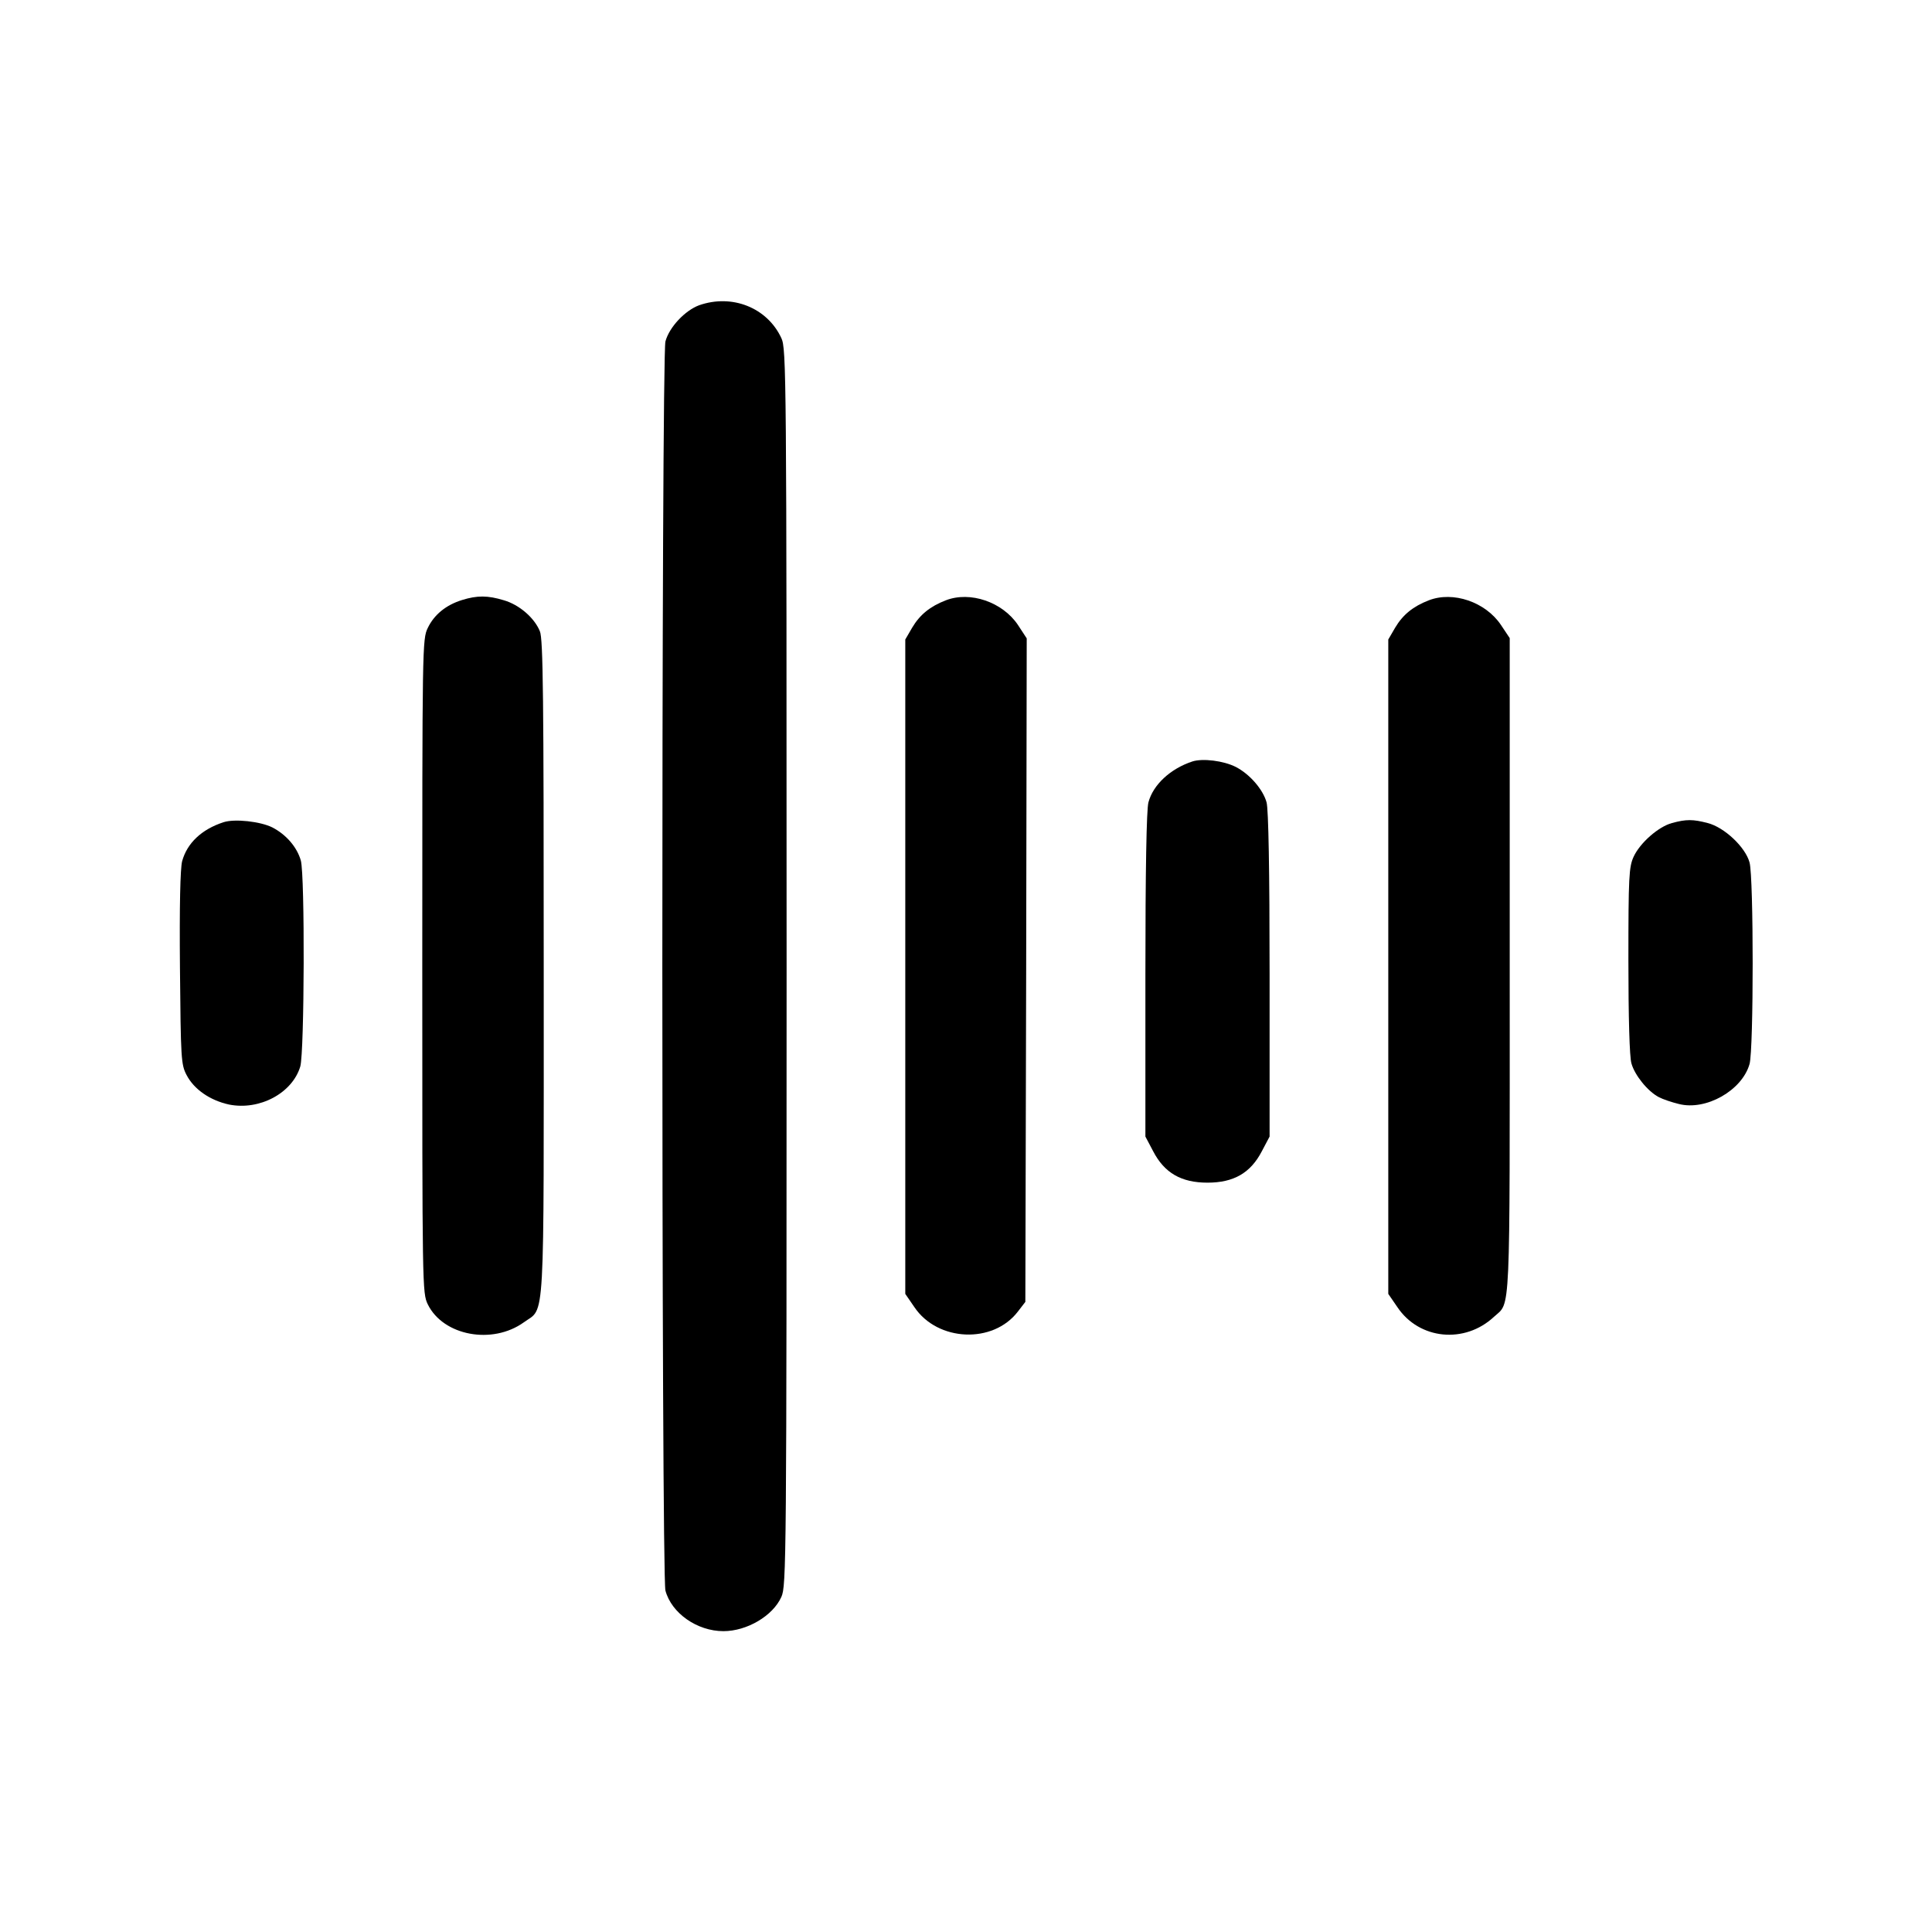 <?xml version="1.0" standalone="no"?>
<!DOCTYPE svg PUBLIC "-//W3C//DTD SVG 20010904//EN"
 "http://www.w3.org/TR/2001/REC-SVG-20010904/DTD/svg10.dtd">
<svg version="1.0" xmlns="http://www.w3.org/2000/svg"
 width="700pt" height="700pt" viewBox="0 0 700 700"
 preserveAspectRatio="xMidYMid meet">
<g transform="translate(0,700) scale(0.1,-0.1)"
fill="#000000" stroke="none">
<path d="M2533 5894 c-51 -19 -108 -79 -122 -131 -15 -53 -15 -4473 0 -4526
22 -82 115 -147 210 -147 85 0 179 55 210 124 18 40 19 115 19 2281 0 2161 -1
2241 -19 2280 -51 110 -178 161 -298 119z"/>
<path d="M1674 4826 c-58 -18 -101 -53 -124 -101 -20 -41 -20 -62 -20 -1225 0
-1170 0 -1184 20 -1226 56 -114 234 -147 348 -65 78 57 72 -42 72 1285 0 975
-2 1192 -14 1219 -20 49 -75 96 -130 112 -59 18 -97 18 -152 1z"/>
<path d="M3427 4825 c-57 -22 -94 -52 -122 -99 l-25 -43 0 -1185 0 -1186 33
-48 c84 -125 285 -134 375 -16 l27 35 3 1202 2 1202 -32 49 c-56 83 -173 123
-261 89z"/>
<path d="M5177 4825 c-57 -22 -94 -52 -122 -99 l-25 -43 0 -1185 0 -1186 33
-48 c79 -118 244 -134 350 -35 61 56 57 -26 57 1269 l0 1190 -32 48 c-56 83
-173 123 -261 89z"/>
<path d="M4320 4241 c-79 -26 -142 -84 -159 -148 -7 -25 -11 -246 -11 -624 l0
-587 28 -53 c41 -79 102 -114 197 -114 95 0 156 35 197 114 l28 53 0 587 c0
378 -4 599 -11 624 -13 47 -61 102 -111 128 -45 23 -121 32 -158 20z"/>
<path d="M810 4021 c-80 -26 -132 -76 -150 -141 -7 -26 -10 -164 -8 -387 3
-330 4 -350 24 -388 27 -52 85 -92 154 -107 110 -22 229 41 258 138 15 53 17
691 2 746 -14 49 -53 94 -103 120 -44 22 -137 32 -177 19z"/>
<path d="M6058 4018 c-49 -13 -116 -72 -139 -122 -17 -37 -19 -72 -19 -376 0
-204 4 -350 11 -373 12 -43 59 -101 99 -122 15 -8 48 -19 73 -25 98 -25 229
49 256 145 15 54 15 675 0 730 -15 56 -92 128 -152 143 -53 14 -78 14 -129 0z"/>
</g>
</svg>
